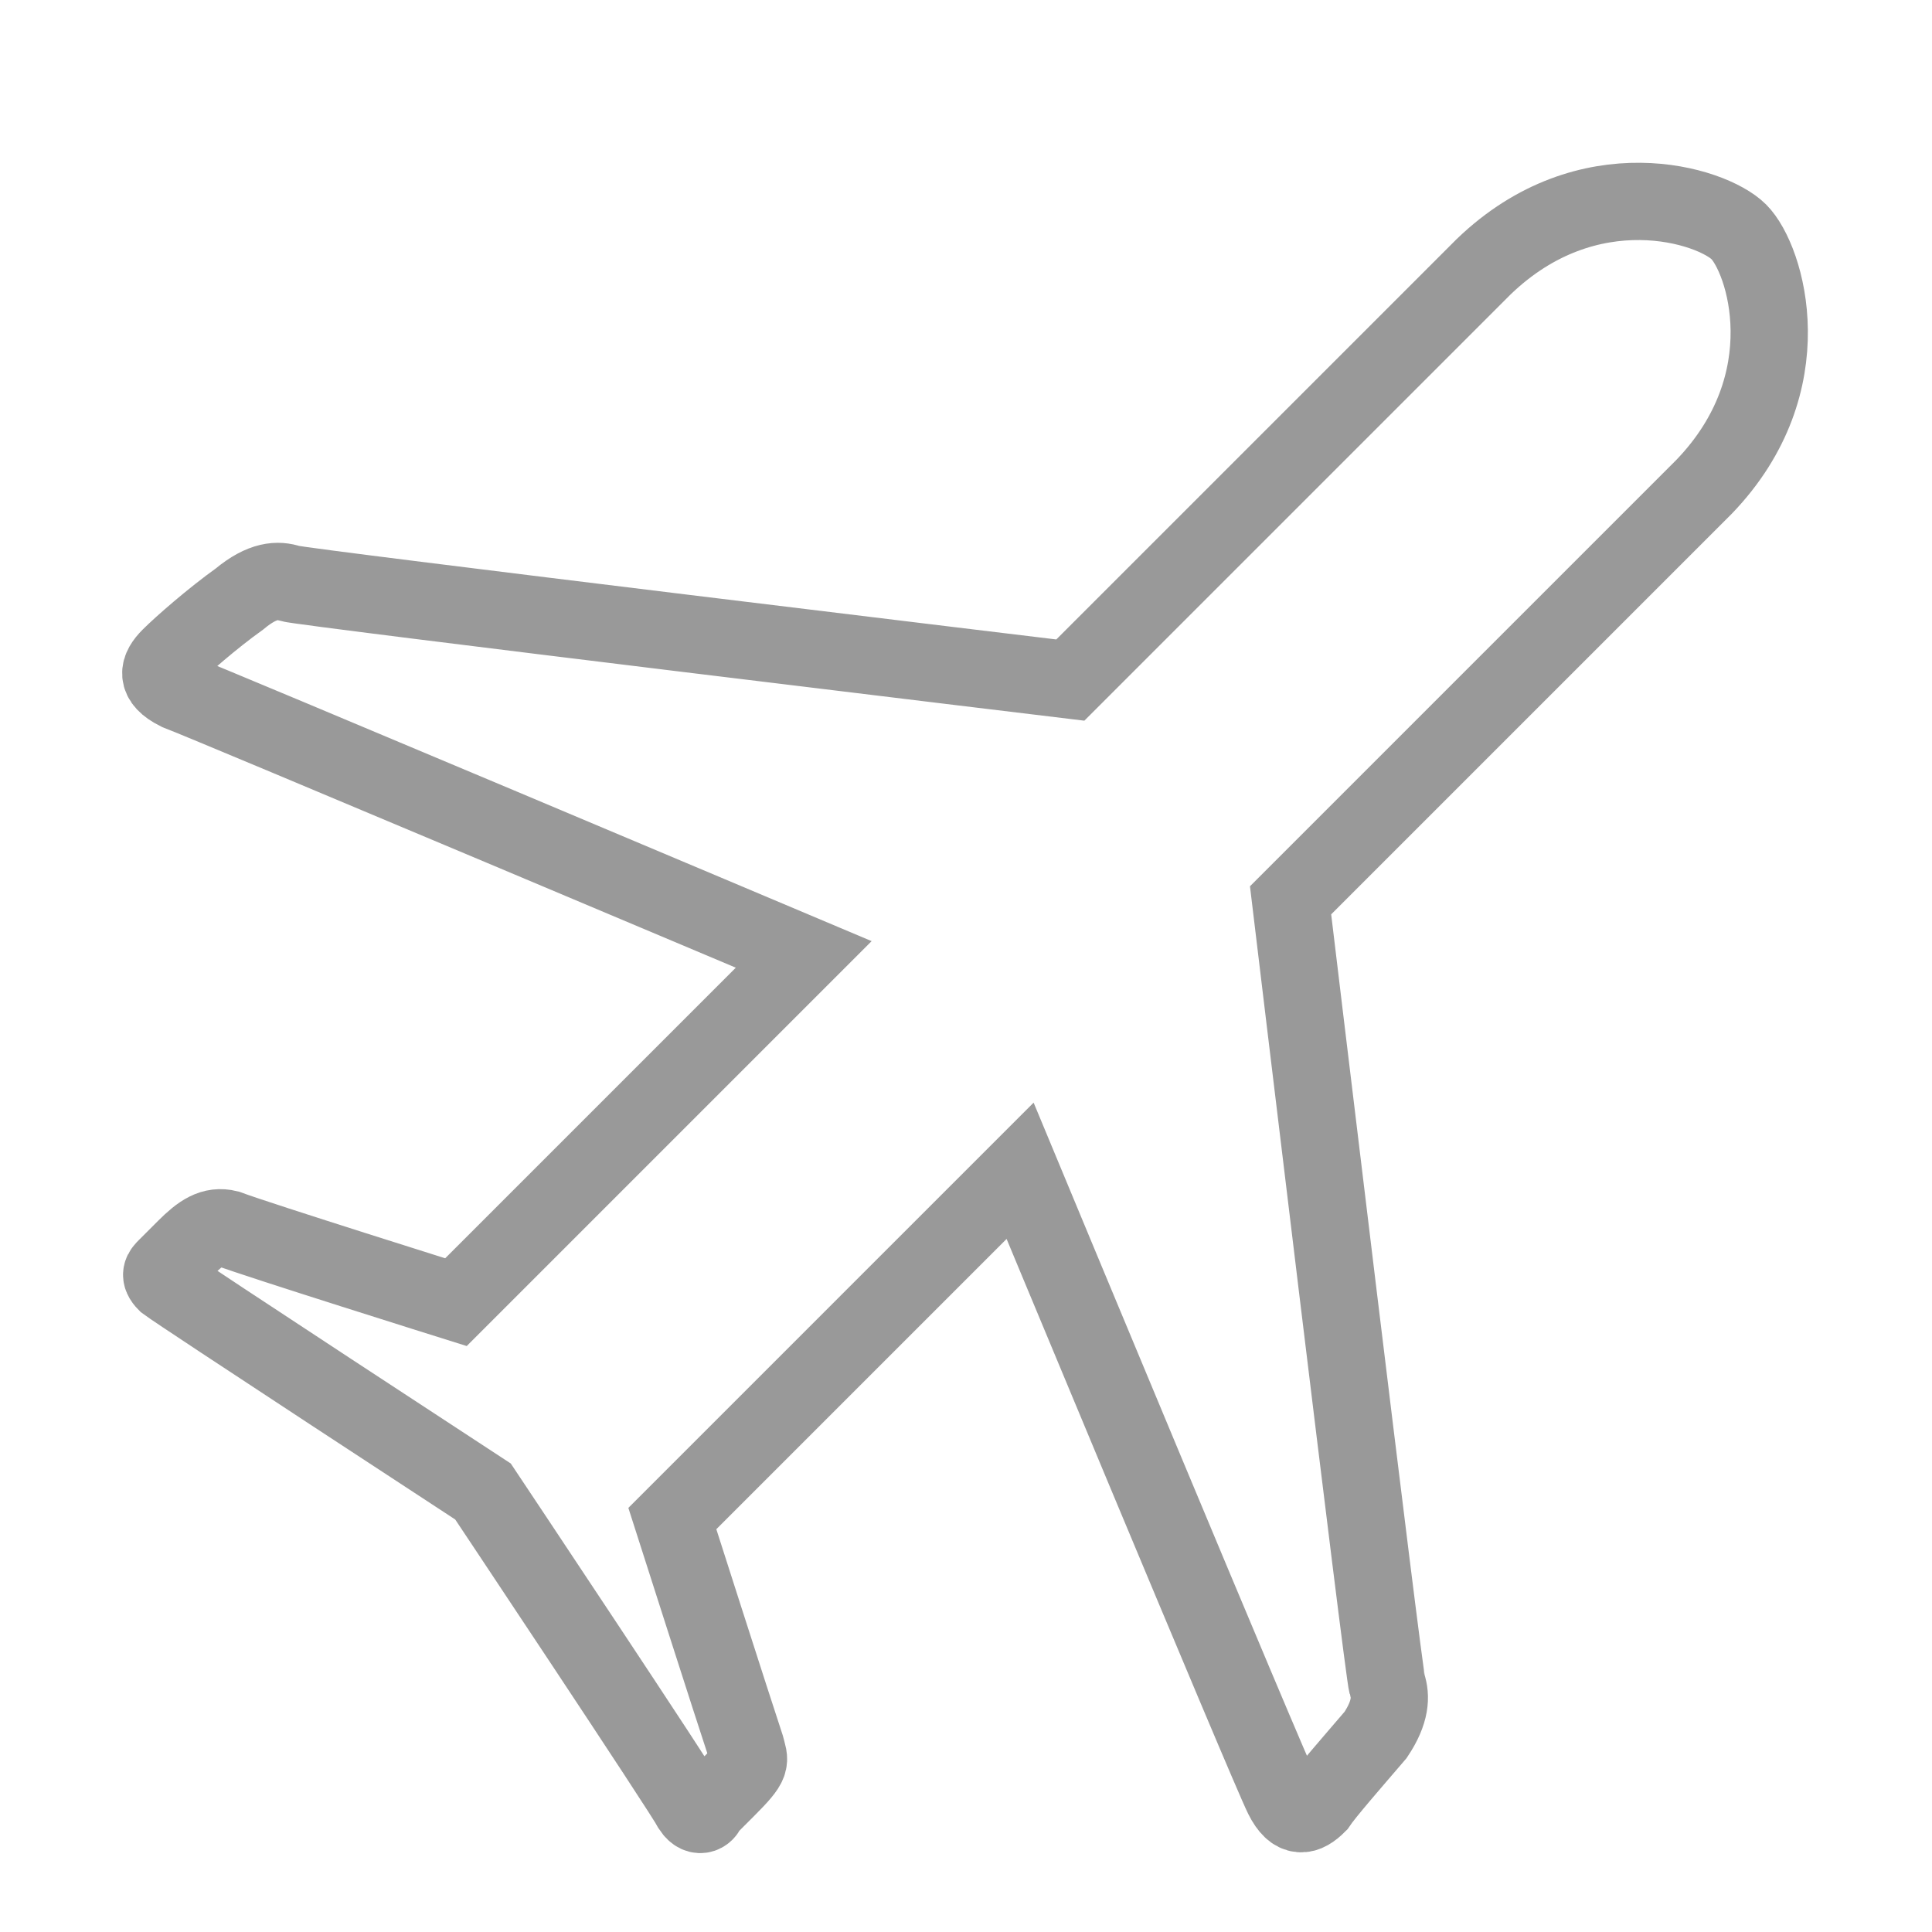 <svg enable-background="new 0 0 50 50" viewBox="0 0 50 50" xmlns="http://www.w3.org/2000/svg"><g fill="none"><path d="m3-2h50v50h-50z" transform="matrix(.707 -.707 .707 .707 -8.062 26.535)"/><path d="m38.4 6.9c-2.6 2.6-10.7 10.7-10.7 10.7s-19.9-2.4-20.2-2.5-.7-.1-1.3.4c-.7.5-1.5 1.2-1.8 1.5s-.4.6.2.9c.8.3 16.2 6.8 16.2 6.8l-9 9s-5.1-1.6-5.9-1.9c-.4-.1-.7.1-1.1.5l-.5.5c-.1.1-.2.2 0 .4.4.3 8.2 5.4 8.2 5.4s5.2 7.8 5.4 8.2c.2.3.4.1.4 0l.5-.5c.7-.7.6-.7.5-1.1-.3-.9-1.9-5.9-1.9-5.9l9-9s6.4 15.4 6.8 16.2c.3.6.6.5.9.2.2-.3.9-1.1 1.5-1.8.4-.6.4-1 .3-1.3s-2.5-20.3-2.5-20.3 8.1-8.1 10.7-10.7c2.6-2.7 1.6-5.9.9-6.6s-3.9-1.7-6.6.9z" stroke="#999" stroke-miterlimit="10" stroke-width="2"/></g></svg>